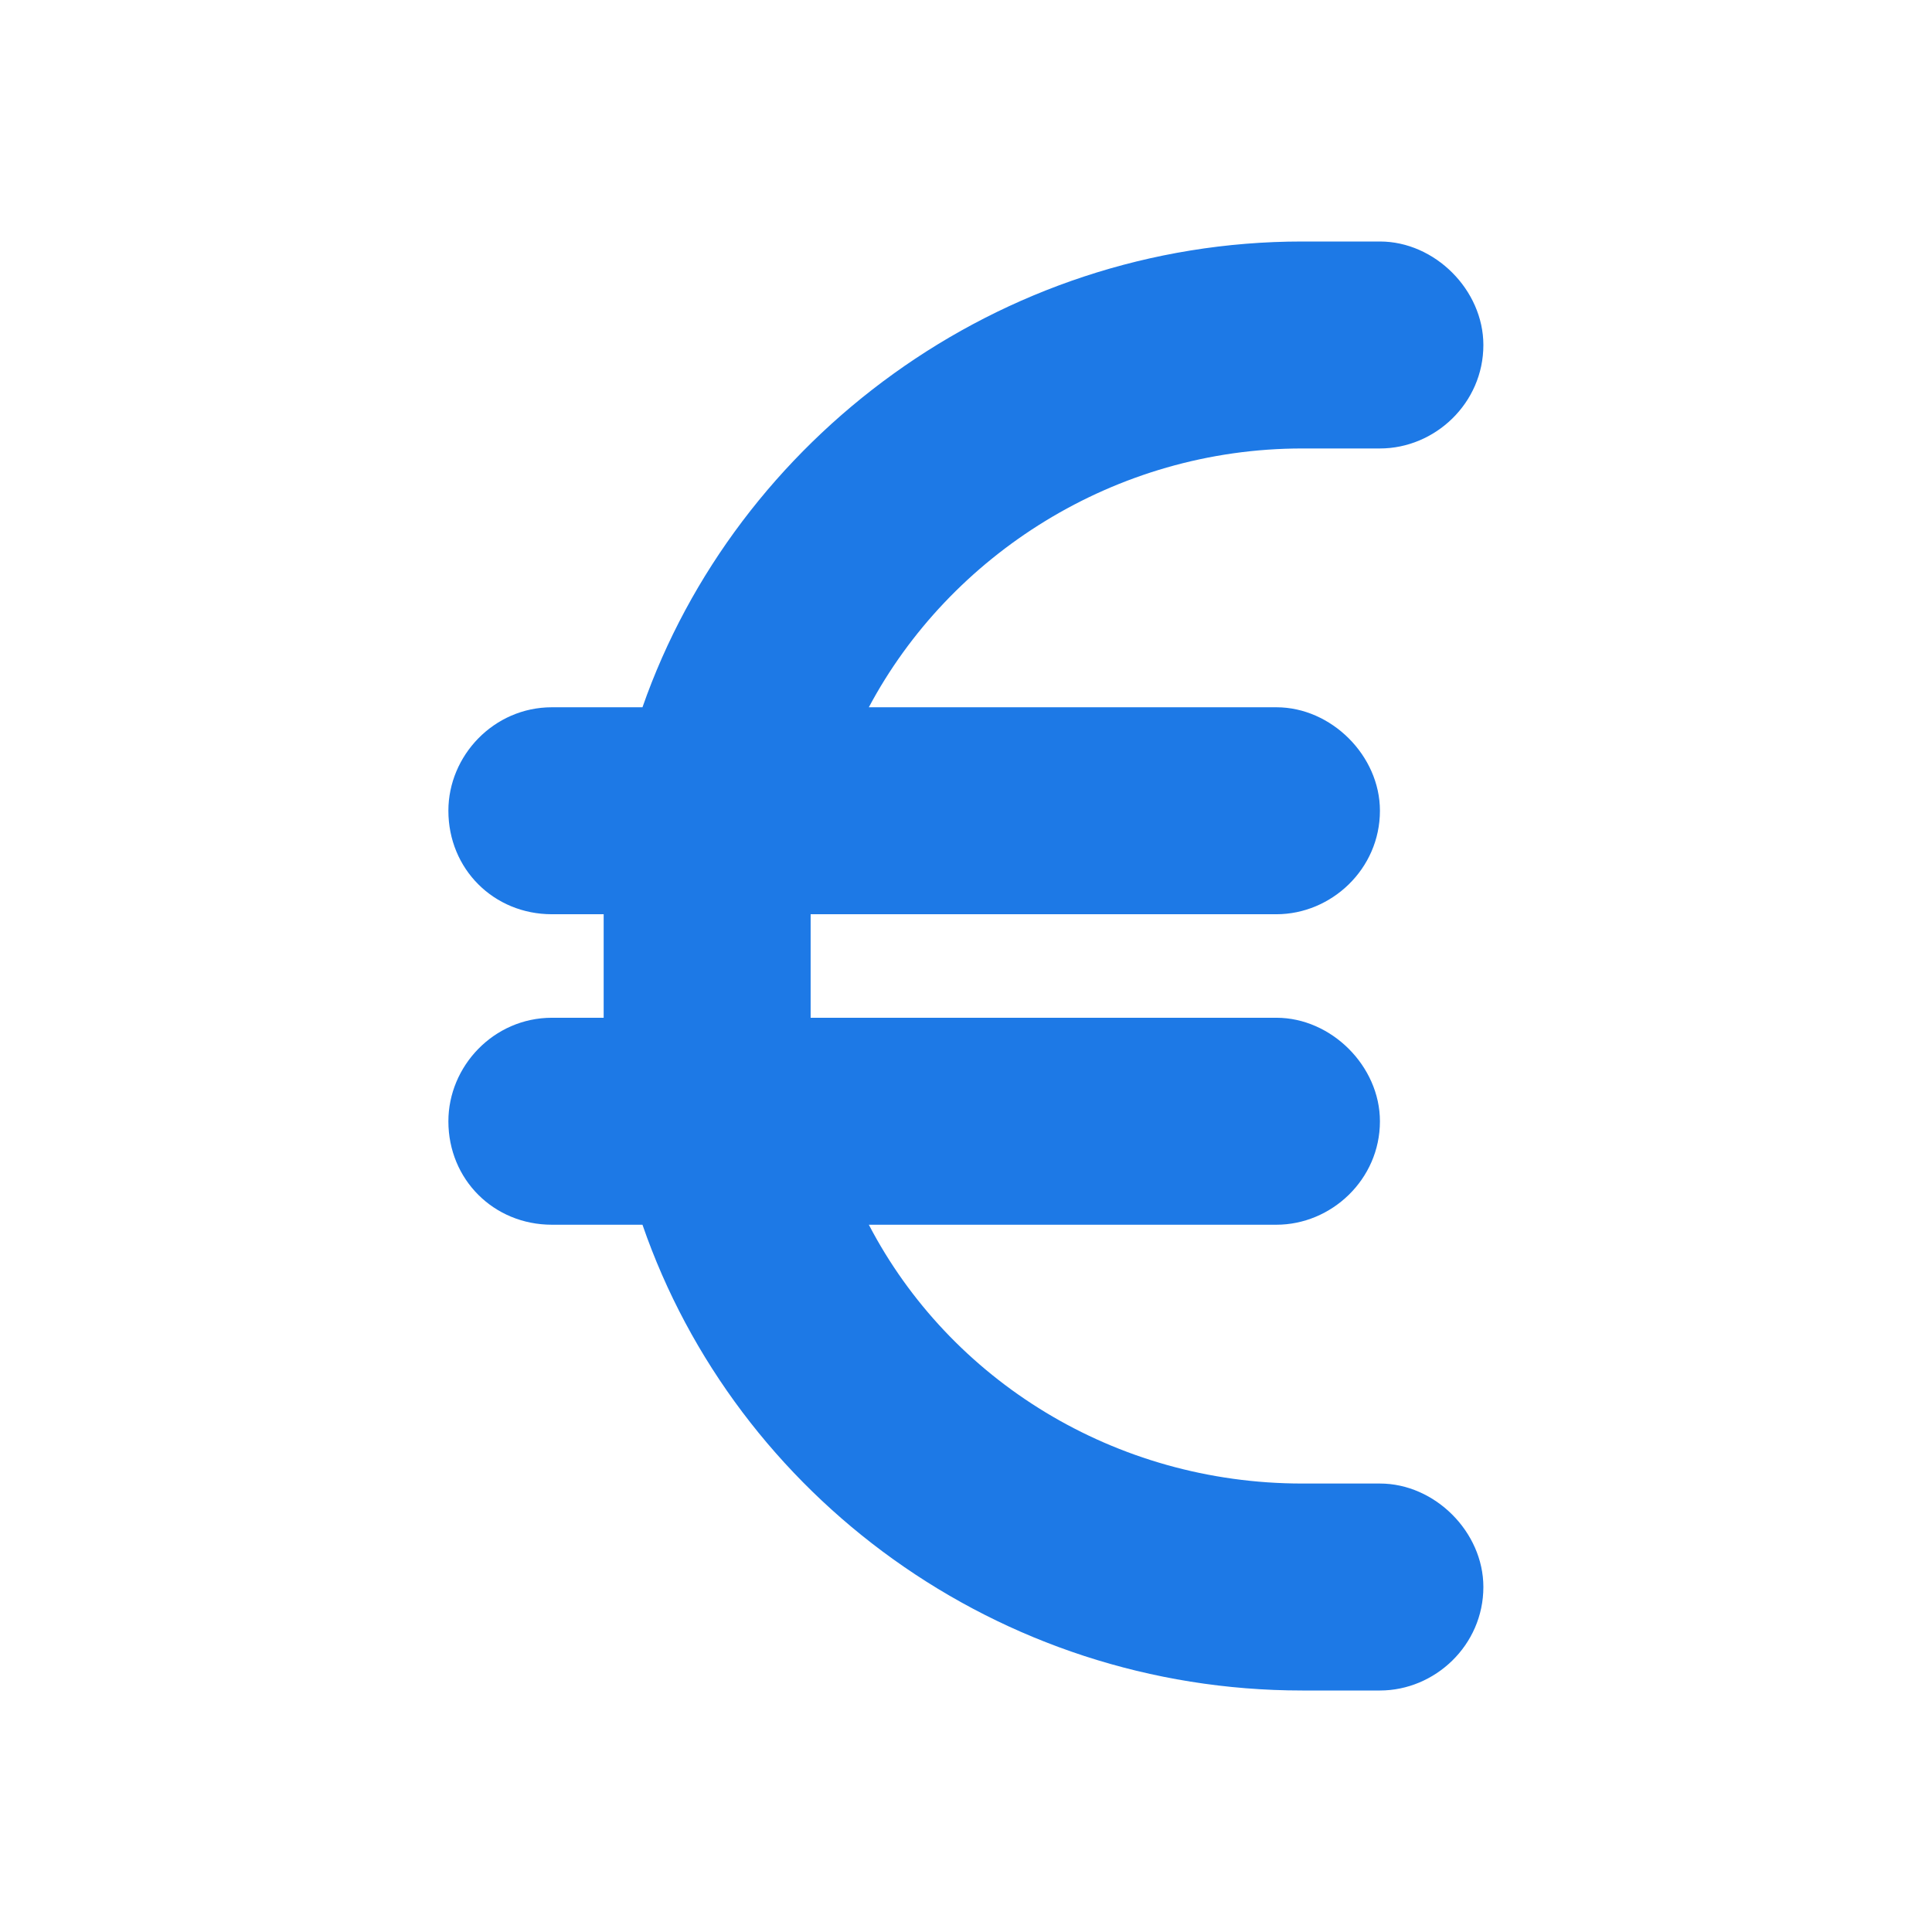 <?xml version="1.0" encoding="UTF-8"?> <svg xmlns="http://www.w3.org/2000/svg" width="24" height="24" viewBox="0 0 24 24" fill="none"><path d="M7.499 11.357H6.856C6.133 11.357 5.57 10.795 5.57 10.071C5.57 9.388 6.133 8.786 6.856 8.786H7.981C9.146 5.451 12.401 3 16.177 3H17.142C17.825 3 18.427 3.603 18.427 4.286C18.427 5.009 17.825 5.571 17.142 5.571H16.177C13.847 5.571 11.798 6.897 10.793 8.786H15.856C16.539 8.786 17.142 9.388 17.142 10.071C17.142 10.795 16.539 11.357 15.856 11.357H10.07C10.07 11.478 10.07 11.598 10.07 11.679V12.321C10.07 12.442 10.07 12.562 10.07 12.643H15.856C16.539 12.643 17.142 13.245 17.142 13.929C17.142 14.652 16.539 15.214 15.856 15.214H10.793C11.798 17.143 13.847 18.429 16.177 18.429H17.142C17.825 18.429 18.427 19.031 18.427 19.714C18.427 20.438 17.825 21 17.142 21H16.177C12.401 21 9.146 18.589 7.981 15.214H6.856C6.133 15.214 5.57 14.652 5.57 13.929C5.57 13.245 6.133 12.643 6.856 12.643H7.499C7.499 12.562 7.499 12.442 7.499 12.321V11.679C7.499 11.598 7.499 11.478 7.499 11.357Z" fill="#1D79E6"></path></svg> 